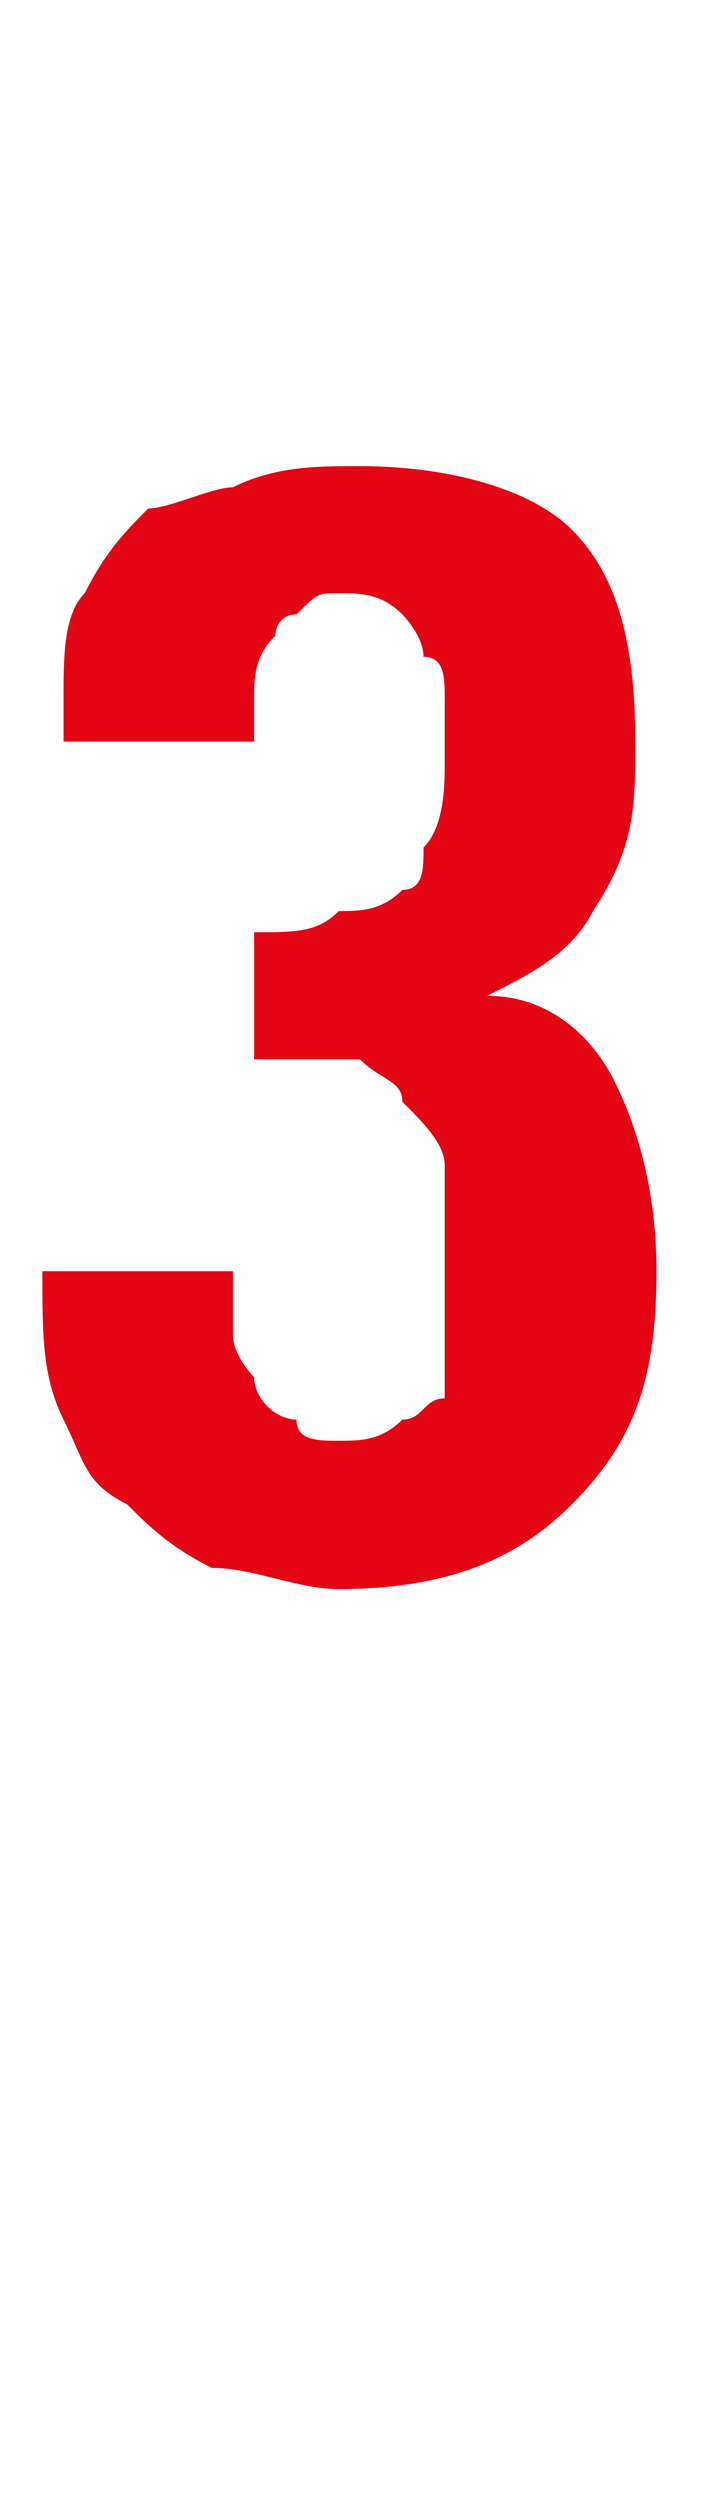 <?xml version="1.0" standalone="no"?><!DOCTYPE svg PUBLIC "-//W3C//DTD SVG 1.1//EN" "http://www.w3.org/Graphics/SVG/1.1/DTD/svg11.dtd"><svg xmlns="http://www.w3.org/2000/svg" version="1.1" width="3.4px" height="11.8px" viewBox="0 -2 3.4 11.8" style="top:-2px"><desc>3</desc><defs/><g id="Polygon34056"><path d="m3.1 4c0 .5-.1.8-.4 1.1c-.2.2-.5.4-1.1.4c-.2 0-.4-.1-.6-.1c-.2-.1-.3-.2-.4-.3c-.2-.1-.2-.2-.3-.4c-.1-.2-.1-.4-.1-.7c0 0 .9 0 .9 0c0 .1 0 .2 0 .3c0 .1.1.2.1.2c0 .1.1.2.2.2c0 .1.1.1.2.1c.1 0 .2 0 .3-.1c.1 0 .1-.1.2-.1c0-.1 0-.2 0-.3c0-.1 0-.2 0-.3c0-.2 0-.4 0-.5c0-.1-.1-.2-.2-.3c0-.1-.1-.1-.2-.2c-.2 0-.3 0-.5 0c0 0 0-.6 0-.6c.2 0 .3 0 .4-.1c.1 0 .2 0 .3-.1c.1 0 .1-.1.1-.2c.1-.1.1-.3.1-.4c0-.1 0-.2 0-.3c0-.1 0-.2-.1-.2c0-.1-.1-.2-.1-.2c-.1-.1-.2-.1-.3-.1c-.1 0-.1 0-.2.1c-.1 0-.1.1-.1.1c-.1.1-.1.2-.1.3c0 0 0 .1 0 .2c0 0-.9 0-.9 0c0 0 0-.1 0-.1c0 0 0-.1 0-.1c0-.2 0-.4.1-.5c.1-.2.2-.3.3-.4c.1 0 .3-.1.4-.1c.2-.1.4-.1.6-.1c.4 0 .8.1 1 .3c.2.2.3.5.3 1c0 .3 0 .5-.2.8c-.1.2-.3.3-.5.4c.3 0 .5.2.6.4c.1.2.2.5.2.9z" stroke="none" fill="#e30513"/></g></svg>